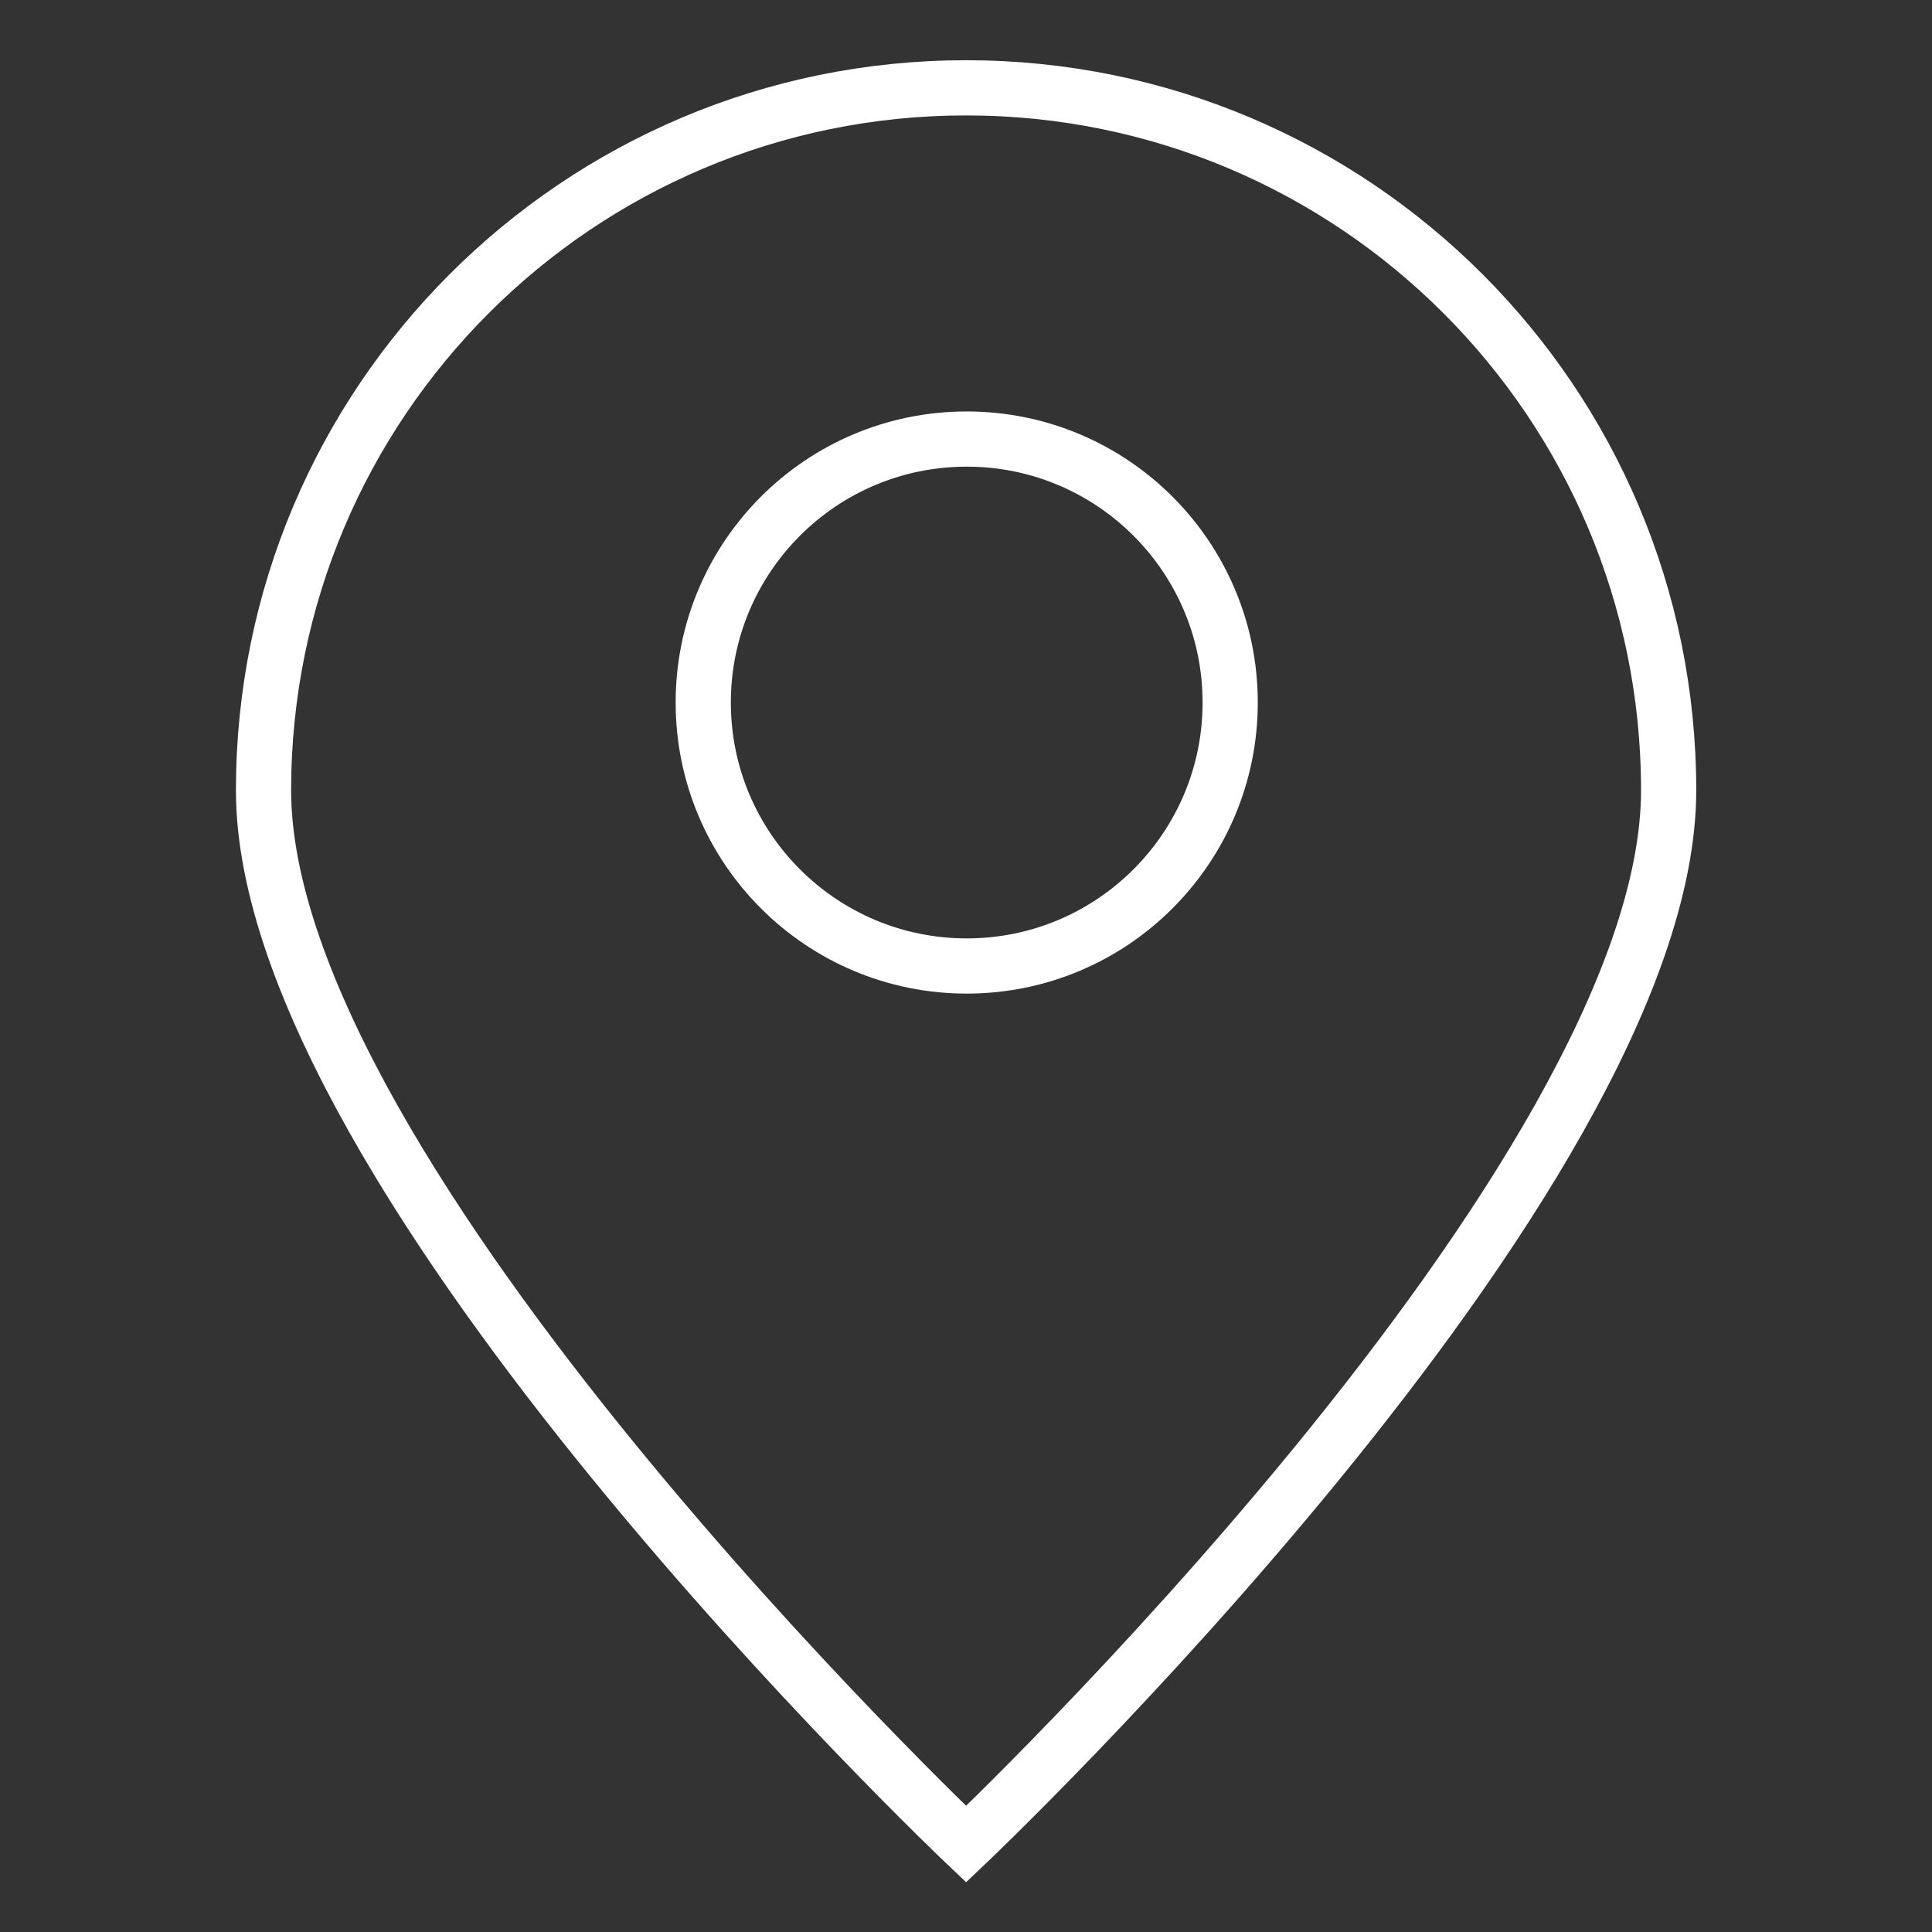 <svg width="35" height="35" viewBox="0 0 35 35" fill="none" xmlns="http://www.w3.org/2000/svg">
<rect x="0" y="0" width="35" height="35" fill="#333333" stroke="none"/>
<path d="M30.229 14.318C30.229 21.347 17.502 33.409 17.502 33.409C17.502 33.409 4.774 21.347 4.774 14.318C4.774 7.289 10.473 1.591 17.502 1.591C24.531 1.591 30.229 7.289 30.229 14.318Z" stroke="white"/>
<path d="M17.513 17.5C20.149 17.5 22.286 15.363 22.286 12.727C22.286 10.091 20.149 7.954 17.513 7.954C14.877 7.954 12.74 10.091 12.74 12.727C12.74 15.363 14.877 17.5 17.513 17.5Z" stroke="white" stroke-linecap="round" stroke-linejoin="round"/>
</svg>
